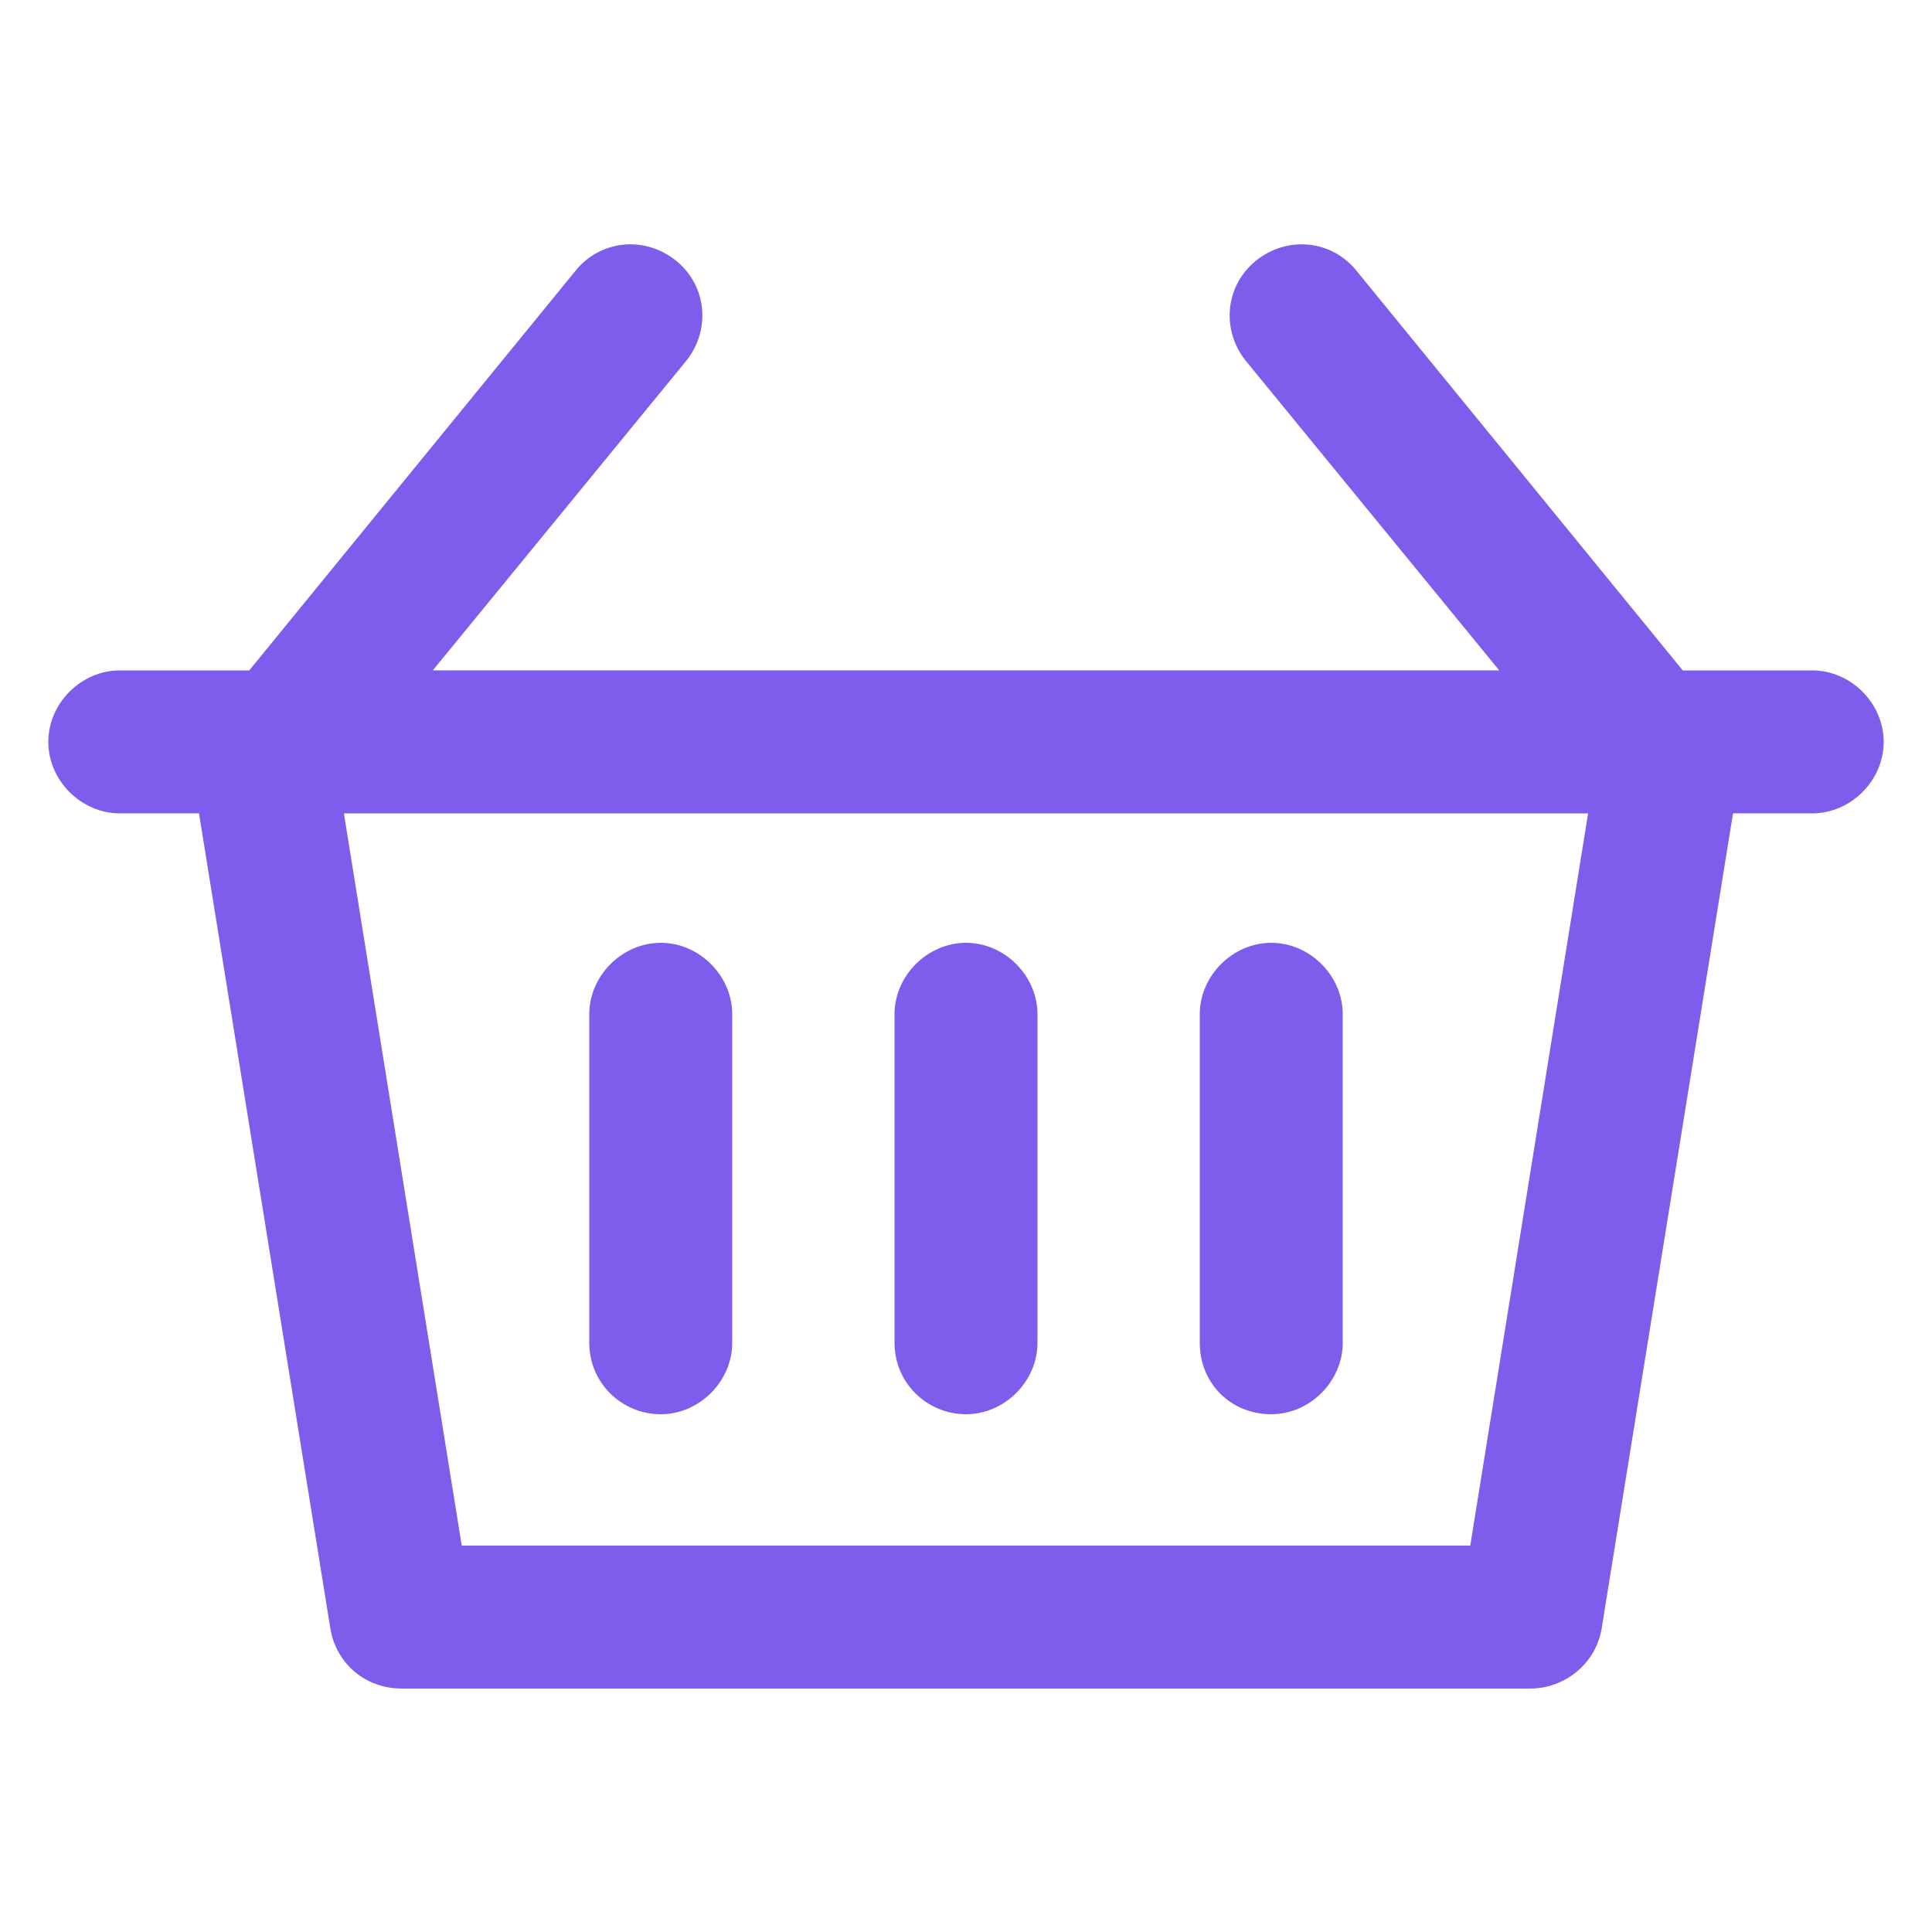 <?xml version="1.0" encoding="UTF-8"?>
<svg xmlns="http://www.w3.org/2000/svg" width="1600" height="1600" viewBox="0 0 1600 1600" fill="none">
  <path d="M547.2 1171.2C579.2 1171.2 606.397 1144 606.397 1112V840.003C606.397 808.003 579.2 780.805 547.2 780.805C515.2 780.805 488.002 808.003 488.002 840.003V1112C488.002 1145.6 515.2 1171.2 547.2 1171.2Z" fill="#7E5DED"></path>
  <path d="M800 1171.2C832 1171.2 859.197 1144 859.197 1112V840.003C859.197 808.003 832 780.805 800 780.805C768 780.805 740.803 808.003 740.803 840.003V1112C740.803 1145.6 768 1171.2 800 1171.2Z" fill="#7E5DED"></path>
  <path d="M1052.8 1171.2C1084.8 1171.2 1112 1144 1112 1112V840.003C1112 808.003 1084.8 780.805 1052.8 780.805C1020.8 780.805 993.603 808.003 993.603 840.003V1112C993.597 1145.6 1019.2 1171.2 1052.8 1171.2Z" fill="#7E5DED"></path>
  <path d="M1500.8 555.2H1393.6L1123.2 224C1102.4 198.401 1065.6 195.197 1040.01 216C1014.41 236.803 1011.2 273.599 1032.01 299.197L1241.61 555.197H358.405L568.005 299.197C588.808 273.599 585.604 236.796 560.005 216C534.406 195.197 497.604 198.401 476.808 224L206.408 555.2H99.205C67.205 555.2 40.008 582.397 40.008 614.397C40.008 646.397 67.205 673.595 99.205 673.595H164.804L273.606 1348.79C278.409 1377.6 302.409 1398.39 332.804 1398.39H1267.2C1296.01 1398.39 1321.61 1377.59 1326.4 1348.79L1435.2 673.595H1500.8C1532.8 673.595 1560 646.397 1560 614.397C1560.01 582.403 1532.81 555.2 1500.81 555.2H1500.8ZM1217.6 1280H382.4L284.801 673.6H1315.2L1217.6 1280Z" fill="#7E5DED"></path>
</svg>
